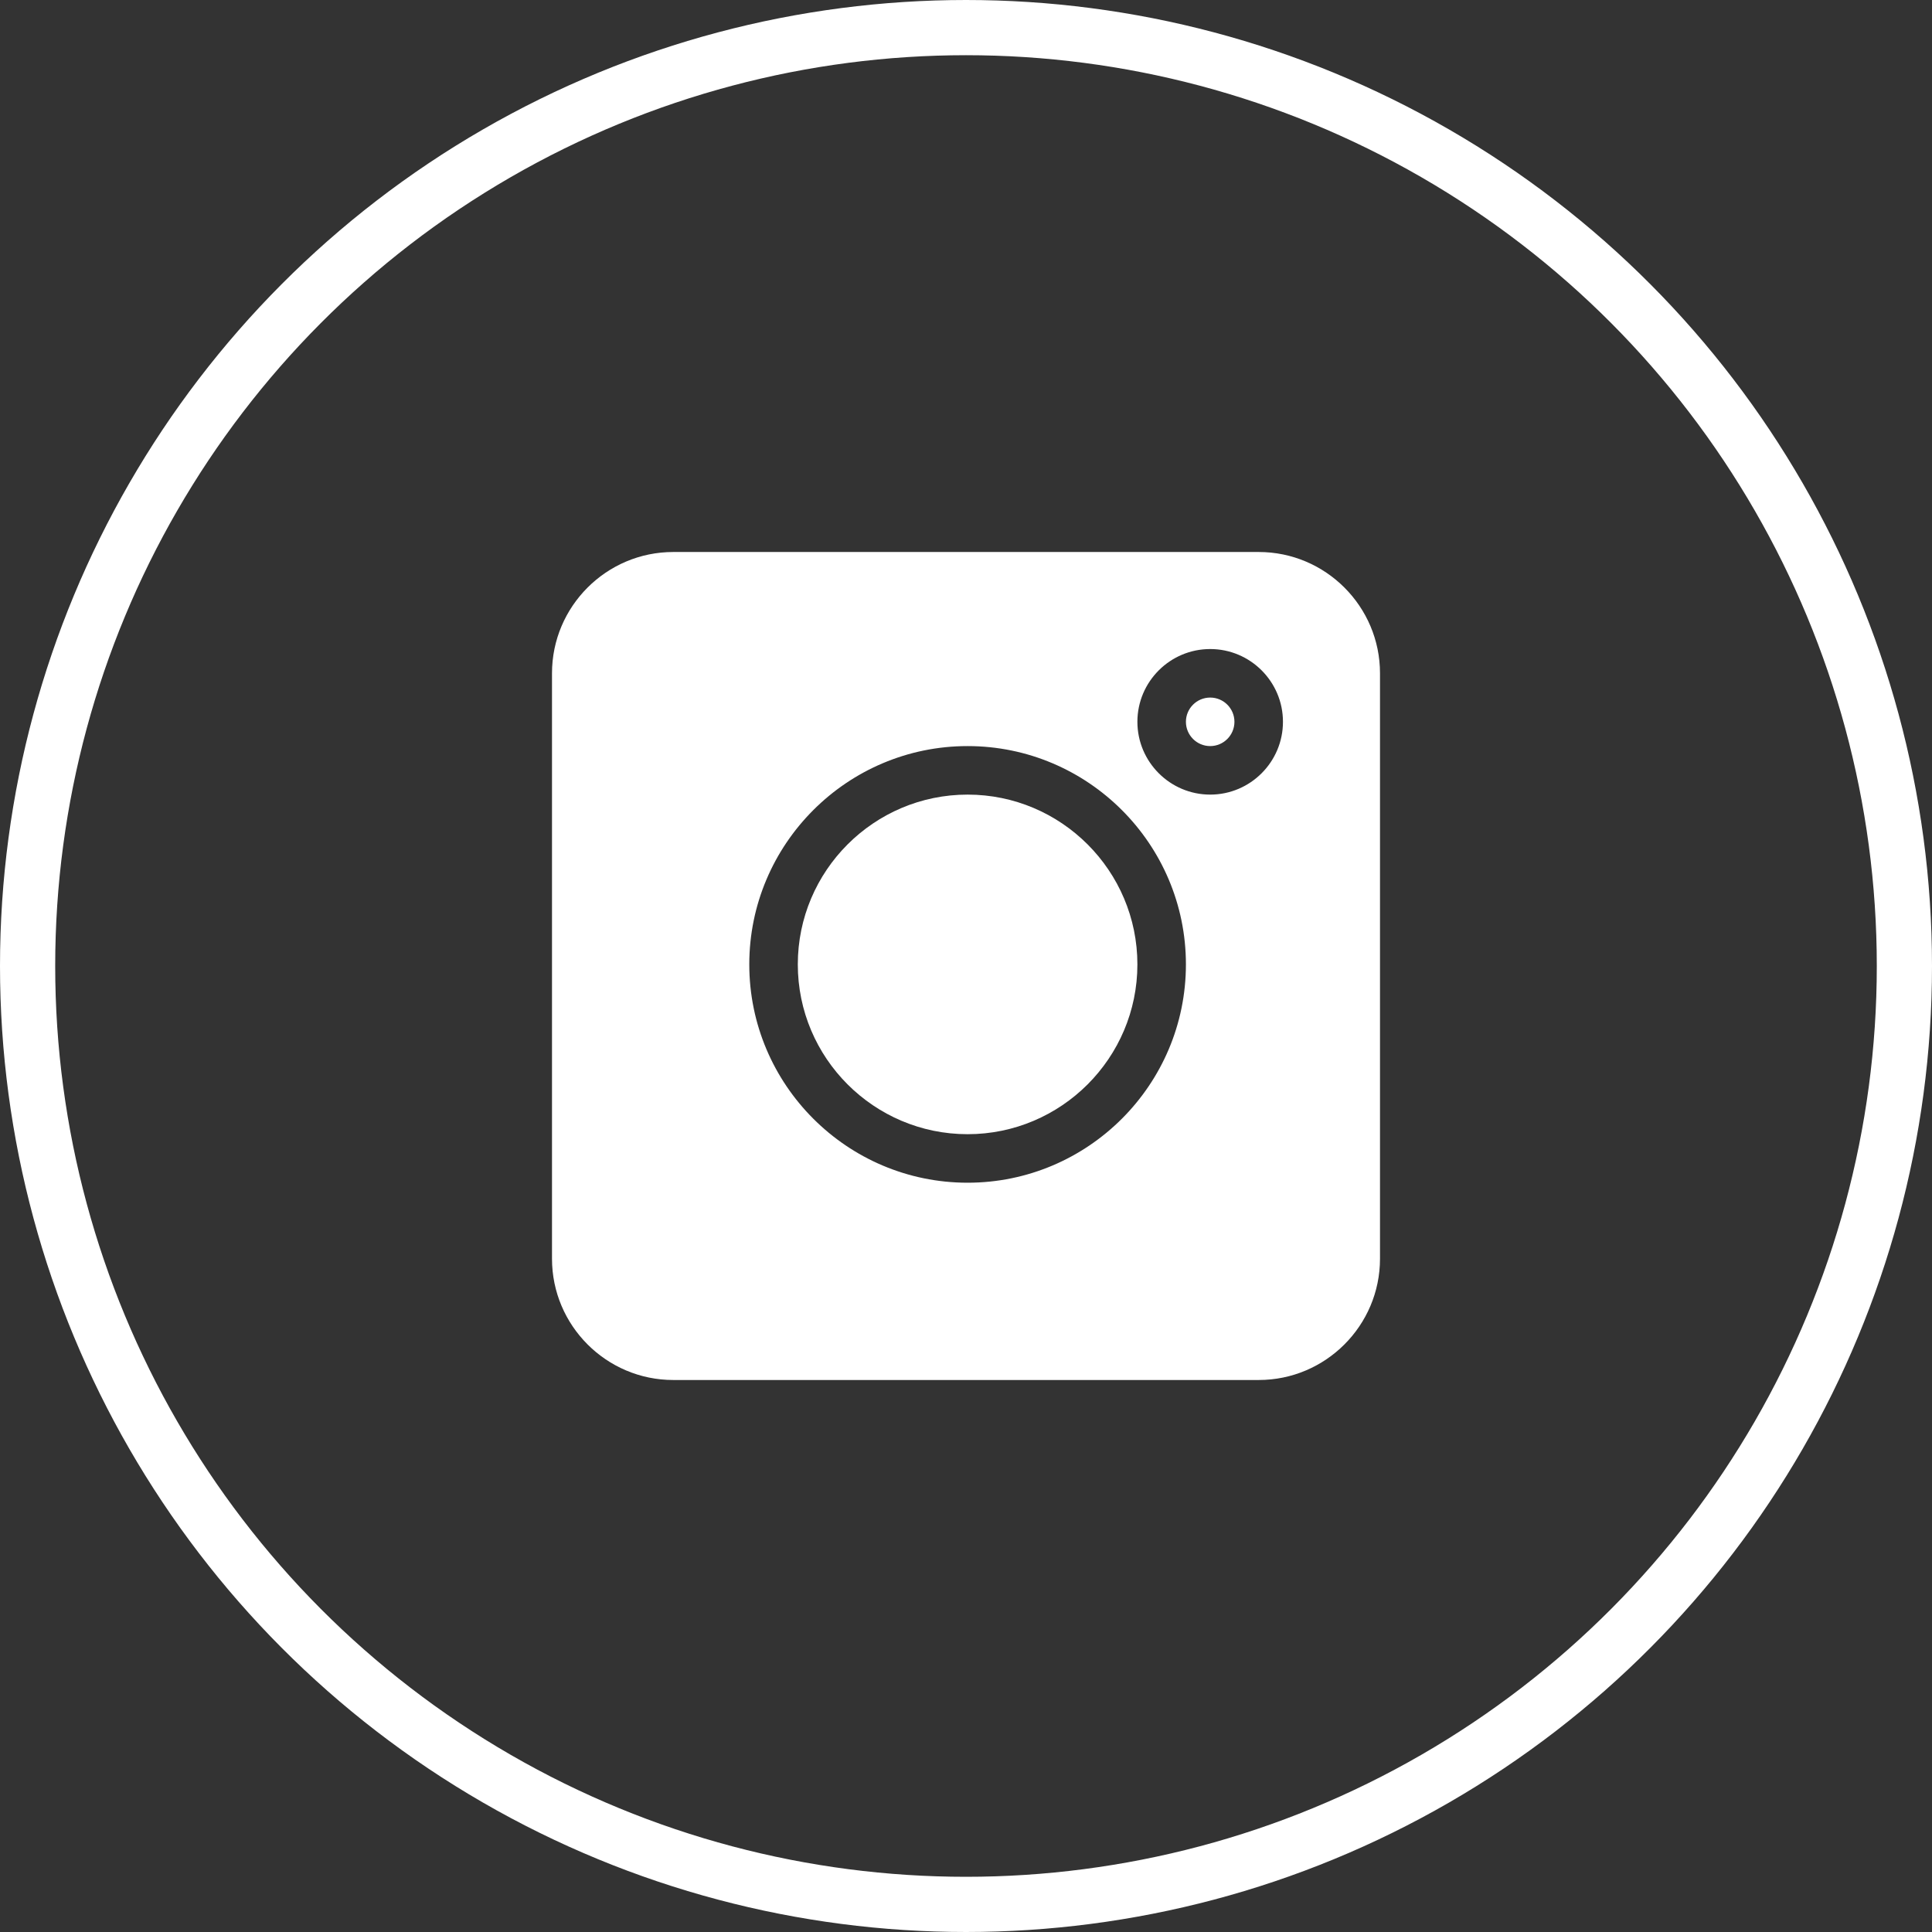 <svg width="35" height="35" viewBox="0 0 35 35" fill="none" xmlns="http://www.w3.org/2000/svg">
<rect x="0" y="0" width="35" height="35" fill="#333333" stroke="none"/>
<circle cx="17.5" cy="17.5" r="17" stroke="white"/>
<g clip-path="url(#clip0_3074_283)">
<path d="M22.803 10H12.197C10.986 10 10 10.986 10 12.197V22.803C10 24.014 10.986 25 12.197 25H22.803C24.014 25 25 24.014 25 22.803V12.197C25 10.986 24.014 10 22.803 10ZM17.529 21.426C15.348 21.426 13.574 19.652 13.574 17.471C13.574 15.29 15.348 13.516 17.529 13.516C19.71 13.516 21.484 15.29 21.484 17.471C21.484 19.652 19.71 21.426 17.529 21.426ZM21.924 14.395C21.197 14.395 20.605 13.803 20.605 13.076C20.605 12.349 21.197 11.758 21.924 11.758C22.651 11.758 23.242 12.349 23.242 13.076C23.242 13.803 22.651 14.395 21.924 14.395Z" fill="white"/>
<path d="M21.924 12.637C21.681 12.637 21.484 12.834 21.484 13.076C21.484 13.319 21.681 13.516 21.924 13.516C22.166 13.516 22.363 13.319 22.363 13.076C22.363 12.834 22.166 12.637 21.924 12.637Z" fill="white"/>
<path d="M17.529 14.395C15.833 14.395 14.453 15.775 14.453 17.471C14.453 19.167 15.833 20.547 17.529 20.547C19.225 20.547 20.605 19.167 20.605 17.471C20.605 15.775 19.225 14.395 17.529 14.395Z" fill="white"/>
</g>
<defs>
<clipPath id="clip0_3074_283">
<rect width="15" height="15" fill="white" transform="translate(10 10)"/>
</clipPath>
</defs>
</svg>
